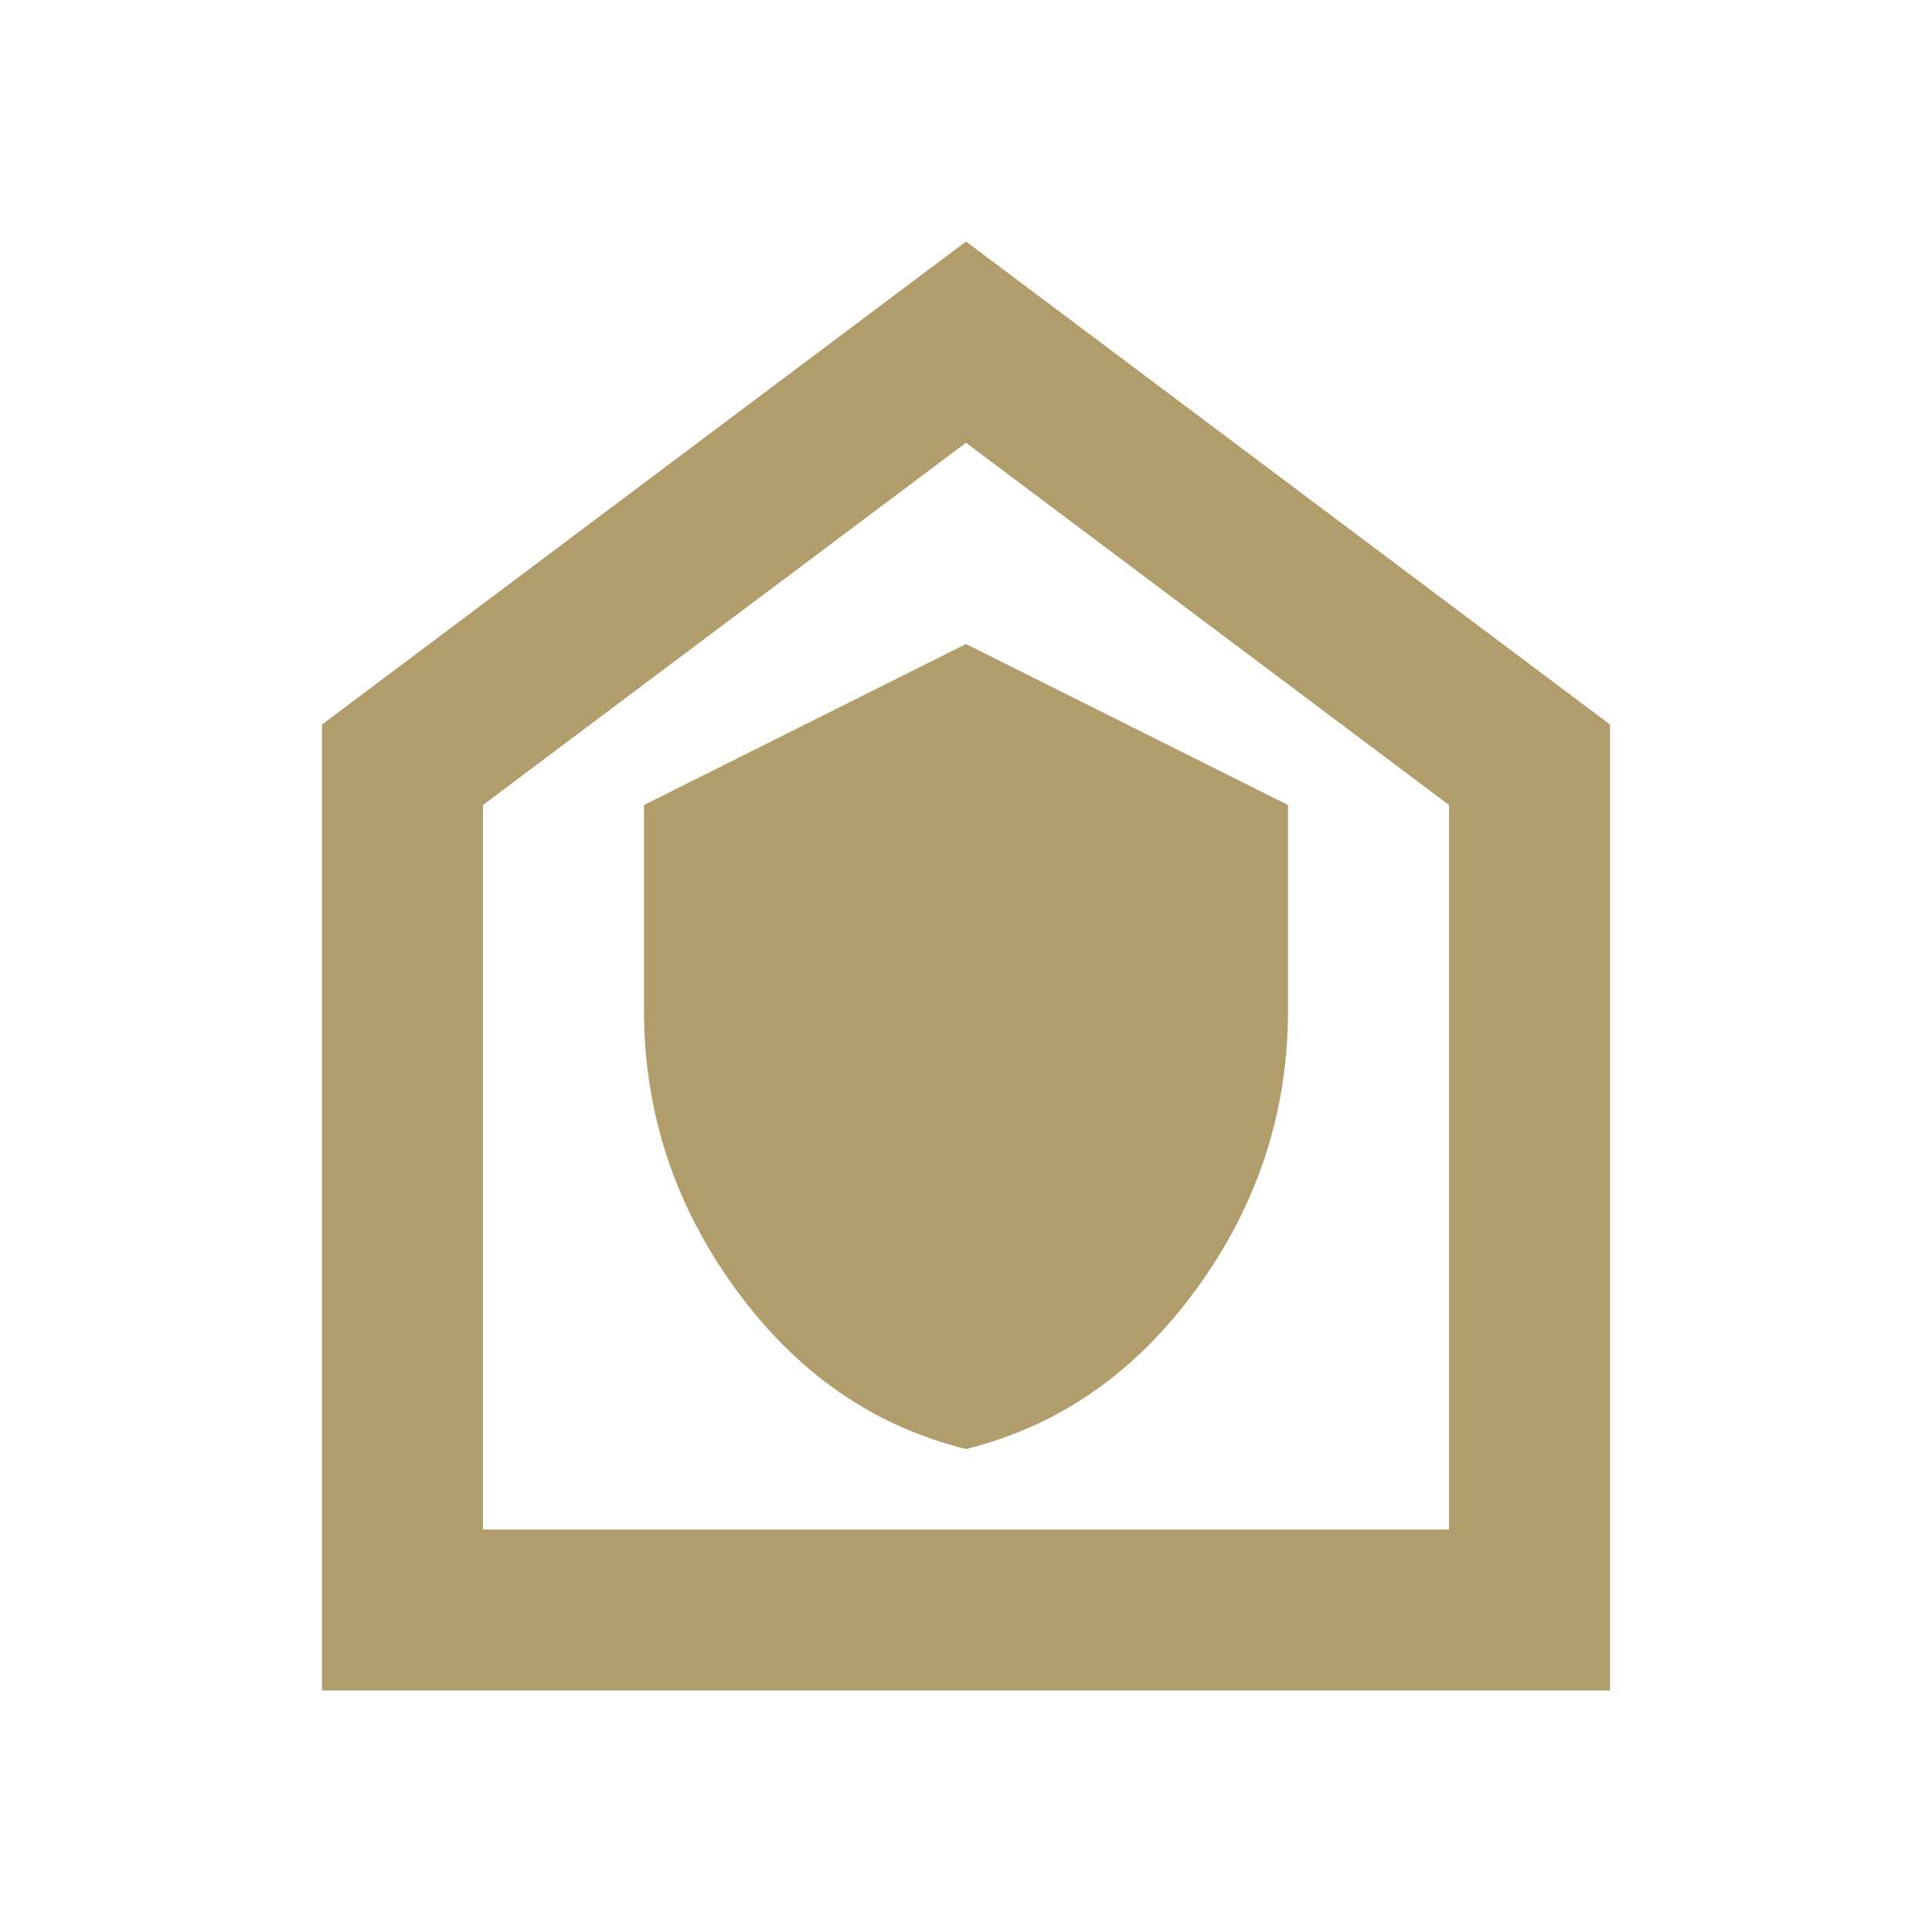 <svg fill="#B19D6B" width="24px" viewBox="0 -960 960 960" height="24px" xmlns="http://www.w3.org/2000/svg"><path d="M480-240q69-17 114.5-79.5T640-458v-102l-160-80-160 80v102q0 76 45.5 138.5T480-240ZM160-120v-480l320-240 320 240v480H160Zm80-80h480v-360L480-740 240-560v360Zm240-270Z"></path></svg>